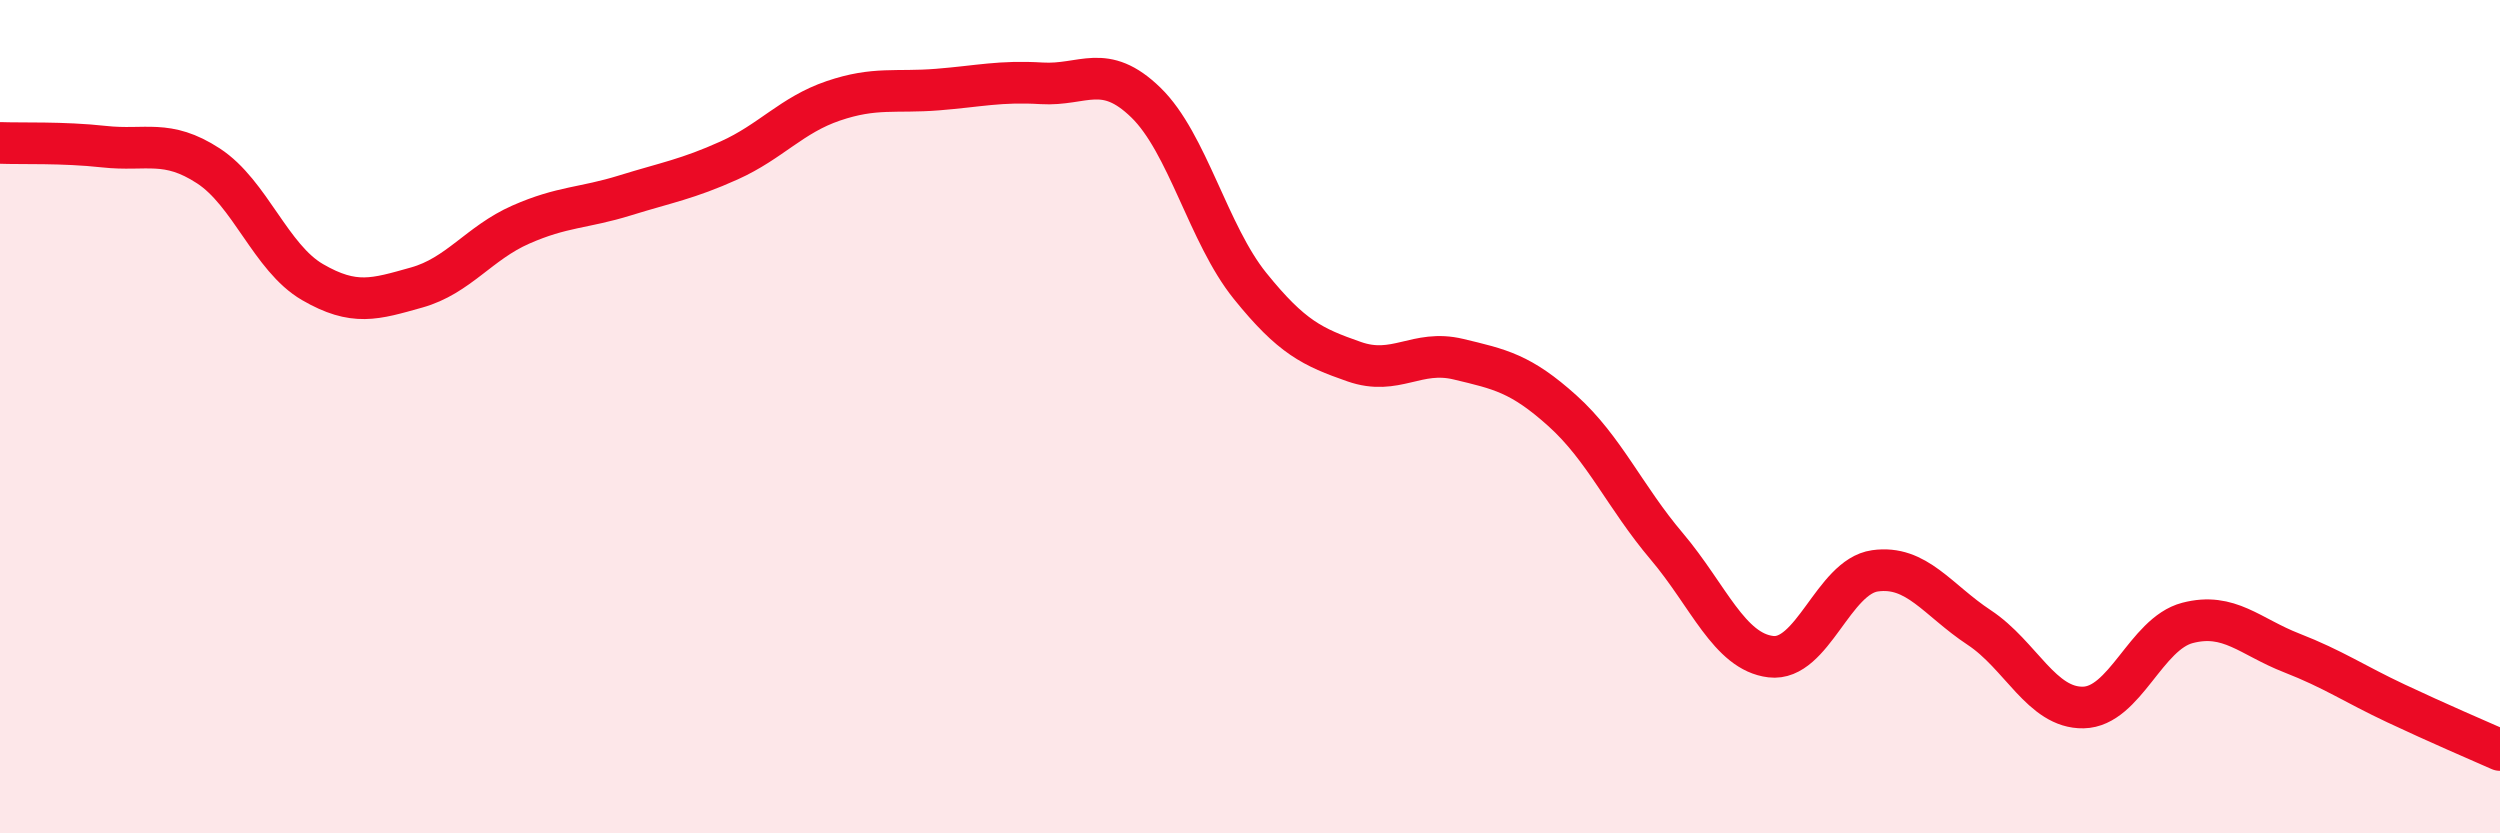 
    <svg width="60" height="20" viewBox="0 0 60 20" xmlns="http://www.w3.org/2000/svg">
      <path
        d="M 0,3.43 C 0.5,3.45 1.5,3.41 2.5,3.52 C 3.5,3.63 4,3.33 5,3.98 C 6,4.63 6.5,6.19 7.5,6.77 C 8.5,7.35 9,7.18 10,6.9 C 11,6.62 11.5,5.83 12.5,5.39 C 13.5,4.95 14,5 15,4.69 C 16,4.38 16.5,4.3 17.5,3.85 C 18.5,3.4 19,2.76 20,2.42 C 21,2.08 21.5,2.23 22.5,2.15 C 23.5,2.07 24,1.94 25,2 C 26,2.06 26.5,1.49 27.5,2.46 C 28.5,3.43 29,5.62 30,6.86 C 31,8.1 31.5,8.33 32.5,8.68 C 33.5,9.03 34,8.38 35,8.62 C 36,8.86 36.5,8.96 37.5,9.86 C 38.5,10.76 39,11.93 40,13.11 C 41,14.29 41.5,15.64 42.5,15.76 C 43.5,15.88 44,13.84 45,13.7 C 46,13.56 46.5,14.4 47.5,15.06 C 48.5,15.72 49,17 50,16.98 C 51,16.96 51.5,15.21 52.5,14.95 C 53.5,14.69 54,15.28 55,15.67 C 56,16.06 56.5,16.41 57.5,16.88 C 58.5,17.35 59.5,17.78 60,18L60 20L0 20Z"
        fill="#EB0A25"
        opacity="0.1"
        stroke-linecap="round"
        stroke-linejoin="round"
      />
      <path
        d="M 0,3.43 C 0.5,3.45 1.5,3.41 2.5,3.52 C 3.5,3.63 4,3.33 5,3.98 C 6,4.63 6.5,6.19 7.5,6.77 C 8.5,7.35 9,7.18 10,6.9 C 11,6.62 11.5,5.83 12.5,5.39 C 13.5,4.95 14,5 15,4.69 C 16,4.38 16.5,4.3 17.5,3.85 C 18.5,3.4 19,2.76 20,2.42 C 21,2.08 21.5,2.23 22.5,2.15 C 23.5,2.07 24,1.94 25,2 C 26,2.06 26.5,1.49 27.5,2.46 C 28.5,3.43 29,5.62 30,6.86 C 31,8.1 31.5,8.33 32.5,8.68 C 33.5,9.03 34,8.38 35,8.62 C 36,8.86 36.5,8.96 37.5,9.86 C 38.5,10.76 39,11.93 40,13.11 C 41,14.29 41.5,15.64 42.5,15.76 C 43.5,15.88 44,13.84 45,13.7 C 46,13.56 46.5,14.4 47.5,15.06 C 48.5,15.72 49,17 50,16.98 C 51,16.96 51.5,15.21 52.5,14.95 C 53.5,14.69 54,15.28 55,15.67 C 56,16.06 56.5,16.41 57.5,16.88 C 58.5,17.35 59.5,17.78 60,18"
        stroke="#EB0A25"
        stroke-width="1"
        fill="none"
        stroke-linecap="round"
        stroke-linejoin="round"
      />
    </svg>
  